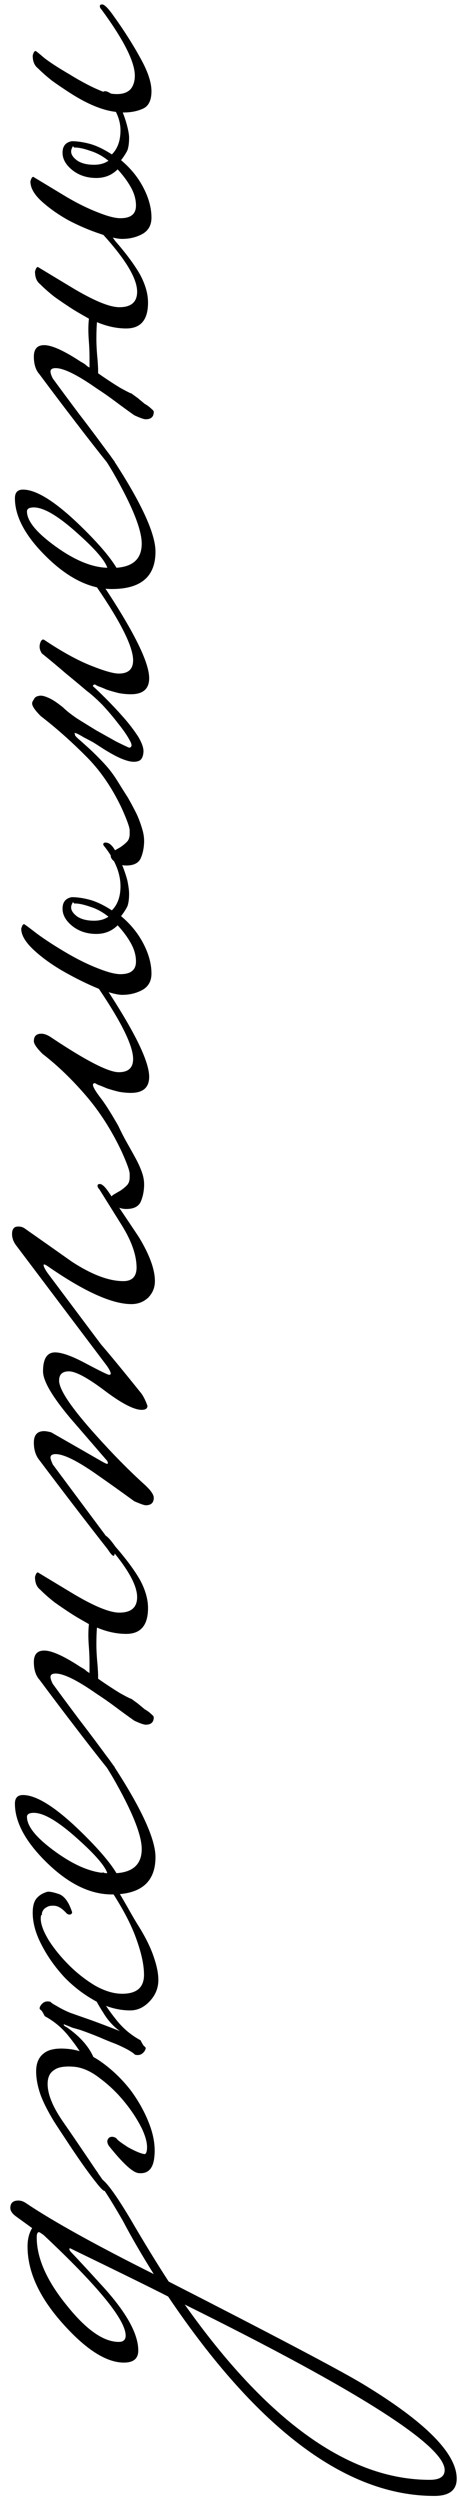 <?xml version="1.0" encoding="UTF-8"?> <svg xmlns="http://www.w3.org/2000/svg" width="32" height="174" viewBox="0 0 32 174" fill="none"><path d="M6.96 151.6C7.307 151.707 8 152.627 9.04 154.36C10.053 156.093 10.96 157.573 11.76 158.8C19.227 162.613 23.733 164.987 25.28 165.92C29.653 168.56 31.84 170.76 31.84 172.52C31.84 173.32 31.32 173.72 30.28 173.72C24.147 173.72 17.96 169.093 11.72 159.84C10.52 159.227 8.24 158.107 4.88 156.48C4.853 156.48 4.84 156.507 4.84 156.56C4.84 156.613 4.907 156.707 5.04 156.84C5.547 157.373 6.2 158.08 7 158.96C8.76 160.853 9.64 162.4 9.64 163.6C9.64 164.16 9.307 164.44 8.64 164.44C7.44 164.44 6.053 163.573 4.48 161.84C2.773 159.973 1.92 158.147 1.92 156.36C1.92 155.853 2.027 155.427 2.24 155.08L1.08 154.24C0.84 154.053 0.72 153.867 0.72 153.68C0.72 153.333 0.907 153.16 1.28 153.16C1.467 153.16 1.653 153.227 1.84 153.36C3.707 154.613 6.667 156.253 10.72 158.28C9.867 156.92 9.147 155.68 8.56 154.56C7.787 153.227 7.24 152.36 6.92 151.96C6.84 151.88 6.8 151.8 6.8 151.72C6.8 151.64 6.853 151.6 6.96 151.6ZM2.72 155.36C2.613 155.36 2.56 155.48 2.56 155.72C2.56 157.16 3.253 158.733 4.64 160.44C6 162.147 7.213 163 8.28 163C8.6 163 8.76 162.853 8.76 162.56C8.76 161.467 6.853 159.133 3.04 155.56C2.853 155.427 2.747 155.36 2.72 155.36ZM12.88 160.4C18.64 168.533 24.333 172.6 29.96 172.6C30.653 172.6 31 172.373 31 171.92C31 170.213 24.96 166.373 12.88 160.4ZM7.2 130.328C7.28 130.328 7.427 130.474 7.64 130.768C7.853 131.034 8.08 131.368 8.32 131.768C8.56 132.168 8.8 132.581 9.04 133.008C9.28 133.434 9.493 133.794 9.68 134.088C10.16 134.861 10.507 135.568 10.72 136.208C10.933 136.821 11.04 137.354 11.04 137.808C11.04 138.368 10.84 138.861 10.44 139.288C10.04 139.714 9.587 139.928 9.08 139.928C8.28 139.928 7.48 139.714 6.68 139.288C5.853 138.834 5.12 138.274 4.48 137.608C3.84 136.914 3.32 136.181 2.92 135.408C2.493 134.608 2.28 133.848 2.28 133.128C2.28 132.701 2.36 132.381 2.52 132.168C2.68 131.954 2.92 131.794 3.24 131.688C3.373 131.634 3.64 131.674 4.04 131.808C4.44 131.914 4.76 132.314 5 133.008C5.053 133.114 5.027 133.194 4.92 133.248C4.813 133.274 4.72 133.248 4.64 133.168C4.347 132.848 4.08 132.674 3.84 132.648C3.6 132.621 3.413 132.648 3.28 132.728C3.12 132.808 3.013 132.914 2.96 133.048C2.907 133.181 2.907 133.248 2.96 133.248C2.88 133.248 2.84 133.341 2.84 133.528C2.84 133.928 3.027 134.434 3.4 135.048C3.773 135.634 4.24 136.208 4.8 136.768C5.36 137.328 5.973 137.808 6.64 138.208C7.307 138.581 7.933 138.768 8.52 138.768C9.533 138.768 10.04 138.328 10.04 137.448C10.04 136.754 9.853 135.901 9.48 134.888C9.107 133.848 8.453 132.634 7.52 131.248C7.467 131.194 7.373 131.074 7.24 130.888C7.107 130.674 7.04 130.528 7.04 130.448C7.04 130.368 7.093 130.328 7.2 130.328ZM5.16 143.848C4.493 143.794 4.027 143.874 3.76 144.088C3.467 144.274 3.32 144.594 3.32 145.048C3.32 145.741 3.653 146.581 4.32 147.568C4.987 148.528 5.787 149.701 6.72 151.088C6.747 151.114 6.8 151.194 6.88 151.328C6.96 151.434 7.053 151.568 7.16 151.728C7.24 151.861 7.32 151.994 7.4 152.128C7.453 152.261 7.48 152.341 7.48 152.368C7.48 152.448 7.413 152.488 7.28 152.488C7.2 152.488 7.013 152.301 6.72 151.928C6.4 151.528 6.053 151.061 5.68 150.528C5.307 149.994 4.947 149.461 4.6 148.928C4.227 148.368 3.947 147.941 3.76 147.648C3.307 146.901 2.987 146.261 2.8 145.728C2.613 145.168 2.52 144.648 2.52 144.168C2.52 143.608 2.693 143.194 3.04 142.928C3.387 142.634 3.96 142.528 4.76 142.608C5.56 142.688 6.333 142.994 7.08 143.528C7.827 144.061 8.493 144.701 9.08 145.448C9.64 146.194 10.08 146.981 10.4 147.808C10.72 148.634 10.84 149.408 10.76 150.128C10.68 150.954 10.307 151.328 9.64 151.248C9.24 151.194 8.56 150.568 7.6 149.368C7.52 149.261 7.48 149.141 7.48 149.008C7.533 148.794 7.667 148.701 7.88 148.728C8.013 148.754 8.107 148.808 8.16 148.888C8.213 148.968 8.467 149.154 8.92 149.448C9.453 149.741 9.84 149.901 10.08 149.928C10.16 149.928 10.213 149.834 10.24 149.648C10.293 149.248 10.173 148.741 9.88 148.128C9.56 147.488 9.147 146.861 8.64 146.248C8.133 145.634 7.573 145.101 6.96 144.648C6.347 144.168 5.747 143.901 5.16 143.848ZM8.36 141.368C7.907 141.048 7.52 140.621 7.2 140.088C6.853 139.554 6.6 139.088 6.44 138.688C6.653 138.634 6.813 138.674 6.92 138.808C7 138.941 7.067 139.061 7.12 139.168C7.36 139.594 7.707 140.088 8.16 140.648C8.613 141.208 9.16 141.661 9.8 142.008C9.907 142.221 9.987 142.354 10.04 142.408C10.12 142.461 10.16 142.514 10.16 142.568C10.133 142.701 10.053 142.821 9.92 142.928C9.787 143.034 9.613 143.061 9.4 143.008C9.373 142.954 9.227 142.848 8.96 142.688C8.667 142.528 8.36 142.381 8.04 142.248C7.747 142.141 7.387 141.994 6.96 141.808C6.507 141.621 6.053 141.448 5.6 141.288C5.413 141.234 5.227 141.181 5.04 141.128C4.853 141.048 4.653 140.968 4.44 140.888C4.44 140.968 4.507 141.034 4.64 141.088C5.6 141.754 6.24 142.488 6.56 143.288C6.133 143.368 5.88 143.328 5.8 143.168C5.56 142.741 5.213 142.248 4.76 141.688C4.307 141.128 3.76 140.674 3.12 140.328C3.013 140.114 2.933 139.981 2.88 139.928C2.8 139.874 2.76 139.821 2.76 139.768C2.787 139.634 2.867 139.514 3 139.408C3.133 139.301 3.307 139.274 3.52 139.328C3.547 139.381 3.707 139.488 4 139.648C4.267 139.808 4.56 139.954 4.88 140.088C5.253 140.221 5.747 140.394 6.36 140.608C6.947 140.821 7.613 141.074 8.36 141.368ZM6.96 121.816C7.147 121.816 7.587 122.363 8.28 123.456C9.987 126.15 10.84 128.083 10.84 129.256C10.84 130.99 9.827 131.856 7.8 131.856C6.307 131.856 4.813 131.136 3.32 129.696C1.8 128.23 1.04 126.843 1.04 125.536C1.04 125.136 1.227 124.936 1.6 124.936C2.507 124.936 3.787 125.723 5.44 127.296C6.747 128.55 7.64 129.576 8.12 130.376C9.293 130.296 9.88 129.736 9.88 128.696C9.88 127.71 9.213 126.056 7.88 123.736C7.773 123.55 7.453 123.03 6.92 122.176C6.84 122.096 6.8 122.016 6.8 121.936C6.8 121.856 6.853 121.816 6.96 121.816ZM2.36 126.176C2.04 126.176 1.88 126.27 1.88 126.456C1.88 127.123 2.547 127.936 3.88 128.896C5.213 129.856 6.413 130.35 7.48 130.376C7.32 129.87 6.627 129.07 5.4 127.976C4.067 126.776 3.053 126.176 2.36 126.176ZM9.16 118.241C9.267 118.321 9.413 118.428 9.6 118.561C9.76 118.695 9.92 118.828 10.08 118.961C10.267 119.068 10.413 119.175 10.52 119.281C10.653 119.388 10.72 119.468 10.72 119.521C10.72 119.868 10.533 120.041 10.16 120.041C10.027 120.041 9.76 119.948 9.36 119.761C8.907 119.441 8.467 119.121 8.04 118.801C7.613 118.481 7.173 118.175 6.72 117.881C5.387 116.948 4.44 116.481 3.88 116.481C3.64 116.481 3.52 116.561 3.52 116.721C3.52 116.828 3.573 116.988 3.68 117.201C4.187 117.895 4.8 118.721 5.52 119.681C6.24 120.615 7.067 121.721 8 123.001V123.281C8 123.468 7.973 123.561 7.92 123.561C7.867 123.561 7.733 123.415 7.52 123.121C6.773 122.188 6.013 121.215 5.24 120.201C4.44 119.161 3.613 118.068 2.76 116.921C2.493 116.628 2.36 116.215 2.36 115.681C2.36 115.148 2.6 114.881 3.08 114.881C3.613 114.881 4.467 115.268 5.64 116.041C5.747 116.095 5.853 116.161 5.96 116.241C6.04 116.321 6.133 116.388 6.24 116.441C6.24 116.228 6.24 115.975 6.24 115.681C6.24 115.388 6.227 115.055 6.2 114.681C6.147 114.041 6.147 113.495 6.2 113.041C6.013 112.935 5.827 112.828 5.64 112.721C5.453 112.615 5.253 112.495 5.04 112.361C4.587 112.068 4.173 111.788 3.8 111.521C3.427 111.228 3.093 110.935 2.8 110.641C2.56 110.455 2.44 110.161 2.44 109.761C2.493 109.548 2.56 109.441 2.64 109.441C2.64 109.441 3.413 109.908 4.96 110.841C6.507 111.775 7.627 112.241 8.32 112.241C9.147 112.241 9.56 111.881 9.56 111.161C9.56 110.255 8.773 108.935 7.2 107.201C7.12 107.121 7.08 107.041 7.08 106.961C7.08 106.881 7.133 106.841 7.24 106.841C7.4 106.841 7.667 107.108 8.04 107.641C8.787 108.495 9.36 109.268 9.76 109.961C10.133 110.655 10.32 111.308 10.32 111.921C10.32 113.121 9.813 113.721 8.8 113.721C8.133 113.721 7.453 113.575 6.76 113.281C6.733 113.601 6.72 113.988 6.72 114.441C6.72 114.868 6.747 115.348 6.8 115.881C6.827 116.255 6.84 116.495 6.84 116.601C6.84 116.708 6.84 116.788 6.84 116.841C7.373 117.215 7.88 117.548 8.36 117.841C8.84 118.108 9.107 118.241 9.16 118.241ZM6.96 82.408C7.12 82.408 7.333 82.608 7.6 83.008C8.88 84.901 9.587 85.954 9.72 86.168C10.44 87.368 10.8 88.368 10.8 89.168C10.8 89.621 10.64 90.008 10.32 90.328C10 90.621 9.613 90.768 9.16 90.768C7.827 90.768 5.92 89.915 3.44 88.208C3.253 88.075 3.133 88.008 3.08 88.008C3.053 88.008 3.04 88.021 3.04 88.048C3.04 88.154 3.133 88.341 3.32 88.608C4.44 90.101 5.68 91.754 7.04 93.568C7.707 94.341 8.64 95.475 9.84 96.968C10 97.181 10.147 97.475 10.28 97.848C10.28 98.034 10.147 98.128 9.88 98.128C9.347 98.128 8.493 97.688 7.32 96.808C6.12 95.901 5.28 95.448 4.8 95.448C4.347 95.448 4.12 95.661 4.12 96.088C4.12 96.728 4.987 98.008 6.72 99.928C7.893 101.234 9.027 102.381 10.12 103.368C10.52 103.741 10.72 104.034 10.72 104.248C10.72 104.594 10.533 104.768 10.16 104.768C10.053 104.768 9.787 104.674 9.36 104.488C8.48 103.848 7.6 103.221 6.72 102.608C5.387 101.674 4.44 101.208 3.88 101.208C3.64 101.208 3.52 101.288 3.52 101.448C3.52 101.528 3.573 101.688 3.68 101.928C4.693 103.288 6.133 105.221 8 107.728V108.008C8 108.194 7.973 108.288 7.92 108.288C7.84 108.288 7.707 108.141 7.52 107.848C6.053 105.981 4.467 103.914 2.76 101.648C2.493 101.328 2.36 100.914 2.36 100.408C2.36 99.874 2.6 99.608 3.08 99.608C3.187 99.608 3.347 99.635 3.56 99.688C4.493 100.221 5.68 100.901 7.12 101.728C7.307 101.834 7.427 101.888 7.48 101.888C7.507 101.888 7.52 101.861 7.52 101.808L7.48 101.688C6.627 100.701 5.773 99.715 4.92 98.728C3.64 97.208 3 96.115 3 95.448C3 94.568 3.28 94.128 3.84 94.128C4.32 94.128 5.053 94.394 6.04 94.928C7 95.434 7.52 95.688 7.6 95.688C7.68 95.688 7.72 95.661 7.72 95.608C7.72 95.501 7.627 95.314 7.44 95.048L1.16 86.728C0.947 86.461 0.84 86.181 0.84 85.888C0.84 85.701 0.88 85.568 0.96 85.488C1.013 85.408 1.12 85.368 1.28 85.368C1.467 85.368 1.627 85.421 1.76 85.528C2.827 86.275 3.907 87.034 5 87.808C6.387 88.715 7.587 89.168 8.6 89.168C9.24 89.168 9.547 88.821 9.52 88.128C9.493 87.301 9.16 86.368 8.52 85.328C7.987 84.475 7.453 83.621 6.92 82.768C6.84 82.688 6.8 82.608 6.8 82.528C6.8 82.448 6.853 82.408 6.96 82.408ZM9.04 81.707C9.04 81.494 8.853 80.974 8.48 80.147C7.787 78.68 6.96 77.387 6 76.267C5.013 75.121 4 74.147 2.96 73.347C2.56 72.947 2.36 72.654 2.36 72.467C2.36 72.121 2.533 71.947 2.88 71.947C3.093 71.947 3.333 72.04 3.6 72.227C6 73.827 7.56 74.627 8.28 74.627C8.947 74.627 9.28 74.32 9.28 73.707C9.28 72.774 8.44 71.081 6.76 68.627C6.707 68.574 6.613 68.454 6.48 68.267C6.347 68.054 6.28 67.907 6.28 67.827C6.28 67.747 6.333 67.707 6.44 67.707C6.6 67.707 6.813 67.907 7.08 68.307C9.293 71.614 10.4 73.827 10.4 74.947C10.4 75.694 9.973 76.067 9.12 76.067C8.853 76.067 8.573 76.04 8.28 75.987C7.96 75.907 7.68 75.827 7.44 75.747C7.2 75.641 7 75.561 6.84 75.507C6.68 75.427 6.613 75.387 6.64 75.387C6.533 75.387 6.48 75.427 6.48 75.507C6.48 75.641 6.64 75.921 6.96 76.347C7.28 76.747 7.707 77.414 8.24 78.347C8.453 78.8 8.667 79.214 8.88 79.587C9.093 79.96 9.293 80.32 9.48 80.667C9.667 81.014 9.813 81.347 9.92 81.667C10.027 81.987 10.067 82.32 10.04 82.667C10.013 83.04 9.933 83.374 9.8 83.667C9.64 83.987 9.307 84.147 8.8 84.147C8.507 84.147 8.253 84.067 8.04 83.907C7.827 83.774 7.72 83.627 7.72 83.467C7.72 83.334 7.787 83.227 7.92 83.147C8.053 83.067 8.213 82.974 8.4 82.867C8.56 82.76 8.707 82.641 8.84 82.507C8.973 82.374 9.04 82.187 9.04 81.947V81.707ZM8.4 67.803C9.12 67.803 9.48 67.51 9.48 66.923C9.48 66.496 9.36 66.07 9.12 65.643C8.88 65.216 8.573 64.803 8.2 64.403C7.8 64.803 7.307 65.003 6.72 65.003C6.08 65.003 5.533 64.829 5.08 64.483C4.6 64.109 4.36 63.696 4.36 63.243C4.36 62.789 4.573 62.523 5 62.443C5.4 62.443 5.84 62.51 6.32 62.643C6.773 62.776 7.267 63.016 7.8 63.363C8.2 62.963 8.4 62.403 8.4 61.683C8.4 60.803 8.04 59.896 7.32 58.963C7.24 58.883 7.2 58.816 7.2 58.763C7.2 58.683 7.253 58.643 7.36 58.643C7.573 58.643 7.773 58.789 7.96 59.083C8.147 59.376 8.32 59.723 8.48 60.123C8.64 60.496 8.773 60.883 8.88 61.283C8.96 61.683 9 61.989 9 62.203C9 62.576 8.96 62.87 8.88 63.083C8.773 63.296 8.627 63.523 8.44 63.763C9.107 64.323 9.627 64.963 10 65.683C10.373 66.403 10.56 67.096 10.56 67.763C10.56 68.269 10.36 68.643 9.96 68.883C9.533 69.123 9.053 69.243 8.52 69.243C8.173 69.243 7.613 69.096 6.84 68.803C6.067 68.483 5.28 68.096 4.48 67.643C3.68 67.189 2.987 66.696 2.4 66.163C1.787 65.603 1.48 65.096 1.48 64.643C1.533 64.43 1.6 64.323 1.68 64.323C1.707 64.323 2.013 64.549 2.6 65.003C3.187 65.43 3.867 65.87 4.64 66.323C5.413 66.776 6.147 67.136 6.84 67.403C7.507 67.669 8.027 67.803 8.4 67.803ZM5.16 62.883C5.107 62.776 5.067 62.776 5.04 62.883C4.987 62.963 4.96 63.056 4.96 63.163C4.96 63.376 5.107 63.59 5.4 63.803C5.693 63.989 6.08 64.083 6.56 64.083C6.96 64.083 7.293 63.989 7.56 63.803C7.16 63.483 6.747 63.256 6.32 63.123C5.867 62.963 5.507 62.883 5.24 62.883H5.16ZM6.04 48.081C5.667 47.761 5.187 47.361 4.6 46.881C4.013 46.374 3.453 45.908 2.92 45.481C2.76 45.241 2.72 45.001 2.8 44.761C2.88 44.521 2.987 44.454 3.12 44.561C4.32 45.361 5.387 45.948 6.32 46.321C7.253 46.694 7.907 46.881 8.28 46.881C8.947 46.881 9.28 46.574 9.28 45.961C9.28 45.028 8.44 43.334 6.76 40.881C6.707 40.828 6.613 40.708 6.48 40.521C6.347 40.308 6.28 40.161 6.28 40.081C6.28 40.001 6.333 39.961 6.44 39.961C6.6 39.961 6.813 40.161 7.08 40.561C9.293 43.868 10.4 46.081 10.4 47.201C10.4 47.948 9.973 48.321 9.12 48.321C8.853 48.321 8.573 48.294 8.28 48.241C7.96 48.161 7.68 48.081 7.44 48.001C7.2 47.894 7 47.814 6.84 47.761C6.68 47.681 6.613 47.641 6.64 47.641C6.533 47.641 6.48 47.681 6.48 47.761C6.693 47.948 7 48.241 7.4 48.641C7.8 49.041 8.2 49.468 8.6 49.921C9 50.374 9.347 50.828 9.64 51.281C9.907 51.734 10.027 52.094 10 52.361C9.973 52.681 9.867 52.881 9.68 52.961C9.467 53.041 9.213 53.041 8.92 52.961C8.627 52.881 8.307 52.748 7.96 52.561C7.613 52.374 7.28 52.174 6.96 51.961C6.88 51.908 6.733 51.814 6.52 51.681C6.28 51.548 6.053 51.428 5.84 51.321C5.627 51.188 5.453 51.094 5.32 51.041C5.187 50.988 5.16 51.014 5.24 51.121C5.187 51.148 5.267 51.254 5.48 51.441C5.667 51.601 5.92 51.828 6.24 52.121C6.56 52.414 6.907 52.761 7.28 53.161C7.627 53.534 7.947 53.961 8.24 54.441C8.453 54.788 8.68 55.148 8.92 55.521C9.133 55.894 9.333 56.268 9.52 56.641C9.68 56.988 9.813 57.348 9.92 57.721C10.027 58.068 10.067 58.414 10.04 58.761C10.013 59.134 9.933 59.468 9.8 59.761C9.64 60.081 9.307 60.241 8.8 60.241C8.507 60.241 8.253 60.161 8.04 60.001C7.827 59.868 7.72 59.721 7.72 59.561C7.72 59.428 7.787 59.321 7.92 59.241C8.053 59.161 8.213 59.068 8.4 58.961C8.56 58.854 8.707 58.734 8.84 58.601C8.973 58.468 9.04 58.281 9.04 58.041V57.801C9.04 57.588 8.853 57.068 8.48 56.241C7.787 54.774 6.933 53.548 5.92 52.561C4.907 51.548 3.88 50.641 2.84 49.841C2.44 49.441 2.24 49.148 2.24 48.961C2.24 48.881 2.28 48.788 2.36 48.681C2.413 48.548 2.52 48.468 2.68 48.441C2.84 48.388 3.067 48.428 3.36 48.561C3.627 48.668 3.973 48.894 4.4 49.241C4.613 49.454 4.933 49.708 5.36 50.001C5.787 50.268 6.24 50.548 6.72 50.841C7.2 51.108 7.653 51.361 8.08 51.601C8.507 51.814 8.813 51.961 9 52.041C9.213 52.014 9.227 51.841 9.04 51.521C8.853 51.174 8.587 50.788 8.24 50.361C7.893 49.908 7.52 49.468 7.12 49.041C6.693 48.614 6.333 48.294 6.04 48.081ZM6.96 30.957C7.147 30.957 7.587 31.503 8.28 32.597C9.987 35.29 10.84 37.224 10.84 38.397C10.84 40.13 9.827 40.997 7.8 40.997C6.307 40.997 4.813 40.277 3.32 38.837C1.8 37.37 1.04 35.983 1.04 34.677C1.04 34.277 1.227 34.077 1.6 34.077C2.507 34.077 3.787 34.864 5.44 36.437C6.747 37.69 7.64 38.717 8.12 39.517C9.293 39.437 9.88 38.877 9.88 37.837C9.88 36.85 9.213 35.197 7.88 32.877C7.773 32.69 7.453 32.17 6.92 31.317C6.84 31.237 6.8 31.157 6.8 31.077C6.8 30.997 6.853 30.957 6.96 30.957ZM2.36 35.317C2.04 35.317 1.88 35.41 1.88 35.597C1.88 36.264 2.547 37.077 3.88 38.037C5.213 38.997 6.413 39.49 7.48 39.517C7.32 39.01 6.627 38.21 5.4 37.117C4.067 35.917 3.053 35.317 2.36 35.317ZM9.16 27.382C9.267 27.462 9.413 27.569 9.6 27.702C9.76 27.835 9.92 27.968 10.08 28.102C10.267 28.209 10.413 28.315 10.52 28.422C10.653 28.529 10.72 28.608 10.72 28.662C10.72 29.009 10.533 29.182 10.16 29.182C10.027 29.182 9.76 29.088 9.36 28.902C8.907 28.582 8.467 28.262 8.04 27.942C7.613 27.622 7.173 27.315 6.72 27.022C5.387 26.088 4.44 25.622 3.88 25.622C3.64 25.622 3.52 25.702 3.52 25.862C3.52 25.968 3.573 26.128 3.68 26.342C4.187 27.035 4.8 27.862 5.52 28.822C6.24 29.755 7.067 30.862 8 32.142V32.422C8 32.608 7.973 32.702 7.92 32.702C7.867 32.702 7.733 32.555 7.52 32.262C6.773 31.328 6.013 30.355 5.24 29.342C4.44 28.302 3.613 27.209 2.76 26.062C2.493 25.768 2.36 25.355 2.36 24.822C2.36 24.288 2.6 24.022 3.08 24.022C3.613 24.022 4.467 24.409 5.64 25.182C5.747 25.235 5.853 25.302 5.96 25.382C6.04 25.462 6.133 25.529 6.24 25.582C6.24 25.369 6.24 25.115 6.24 24.822C6.24 24.529 6.227 24.195 6.2 23.822C6.147 23.182 6.147 22.635 6.2 22.182C6.013 22.075 5.827 21.968 5.64 21.862C5.453 21.755 5.253 21.635 5.04 21.502C4.587 21.209 4.173 20.928 3.8 20.662C3.427 20.369 3.093 20.075 2.8 19.782C2.56 19.595 2.44 19.302 2.44 18.902C2.493 18.689 2.56 18.582 2.64 18.582C2.64 18.582 3.413 19.049 4.96 19.982C6.507 20.915 7.627 21.382 8.32 21.382C9.147 21.382 9.56 21.022 9.56 20.302C9.56 19.395 8.773 18.075 7.2 16.342C7.12 16.262 7.08 16.182 7.08 16.102C7.08 16.022 7.133 15.982 7.24 15.982C7.4 15.982 7.667 16.248 8.04 16.782C8.787 17.635 9.36 18.409 9.76 19.102C10.133 19.795 10.32 20.448 10.32 21.062C10.32 22.262 9.813 22.862 8.8 22.862C8.133 22.862 7.453 22.715 6.76 22.422C6.733 22.742 6.72 23.128 6.72 23.582C6.72 24.009 6.747 24.488 6.8 25.022C6.827 25.395 6.84 25.635 6.84 25.742C6.84 25.849 6.84 25.928 6.84 25.982C7.373 26.355 7.88 26.689 8.36 26.982C8.84 27.248 9.107 27.382 9.16 27.382ZM8.4 15.188C9.12 15.188 9.48 14.895 9.48 14.308C9.48 13.882 9.36 13.455 9.12 13.028C8.88 12.602 8.573 12.188 8.2 11.788C7.8 12.188 7.307 12.388 6.72 12.388C6.08 12.388 5.533 12.215 5.08 11.868C4.6 11.495 4.36 11.082 4.36 10.628C4.36 10.175 4.573 9.908 5 9.828C5.4 9.828 5.84 9.895 6.32 10.028C6.773 10.162 7.267 10.402 7.8 10.748C8.2 10.348 8.4 9.788 8.4 9.068C8.4 8.642 8.293 8.215 8.08 7.788C7.147 7.682 6.08 7.242 4.88 6.468C4.427 6.175 4.013 5.895 3.64 5.628C3.267 5.335 2.933 5.042 2.64 4.748C2.4 4.562 2.28 4.268 2.28 3.868C2.333 3.655 2.4 3.548 2.48 3.548C2.507 3.548 2.707 3.708 3.08 4.028C3.453 4.322 4.027 4.695 4.8 5.148C5.707 5.708 6.507 6.122 7.2 6.388C7.227 6.362 7.267 6.348 7.32 6.348C7.427 6.348 7.56 6.402 7.72 6.508C7.827 6.535 7.973 6.548 8.16 6.548C8.587 6.548 8.907 6.428 9.12 6.188C9.307 5.948 9.4 5.642 9.4 5.268C9.4 4.308 8.627 2.775 7.08 0.668C7 0.588 6.96 0.508 6.96 0.428C6.96 0.348 7.013 0.308 7.12 0.308C7.28 0.308 7.547 0.575 7.92 1.108C8.667 2.148 9.293 3.135 9.8 4.068C10.307 4.975 10.56 5.735 10.56 6.348C10.56 6.962 10.373 7.362 10 7.548C9.6 7.735 9.147 7.828 8.64 7.828H8.56C8.693 8.175 8.8 8.508 8.88 8.828C8.96 9.148 9 9.402 9 9.588C9 9.962 8.96 10.255 8.88 10.468C8.773 10.682 8.627 10.908 8.44 11.148C9.107 11.708 9.627 12.348 10 13.068C10.373 13.788 10.56 14.482 10.56 15.148C10.56 15.655 10.36 16.028 9.96 16.268C9.533 16.508 9.053 16.628 8.52 16.628C8.173 16.628 7.653 16.508 6.96 16.268C6.24 16.028 5.52 15.722 4.8 15.348C4.08 14.948 3.453 14.508 2.92 14.028C2.387 13.548 2.12 13.082 2.12 12.628C2.173 12.415 2.24 12.308 2.32 12.308C2.32 12.308 3.093 12.775 4.64 13.708C5.413 14.162 6.147 14.522 6.84 14.788C7.507 15.055 8.027 15.188 8.4 15.188ZM5.16 10.268C5.107 10.162 5.067 10.162 5.04 10.268C4.987 10.348 4.96 10.442 4.96 10.548C4.96 10.762 5.107 10.975 5.4 11.188C5.693 11.375 6.08 11.468 6.56 11.468C6.96 11.468 7.293 11.375 7.56 11.188C7.16 10.868 6.747 10.642 6.32 10.508C5.867 10.348 5.507 10.268 5.24 10.268H5.16Z" fill="black"></path></svg> 
